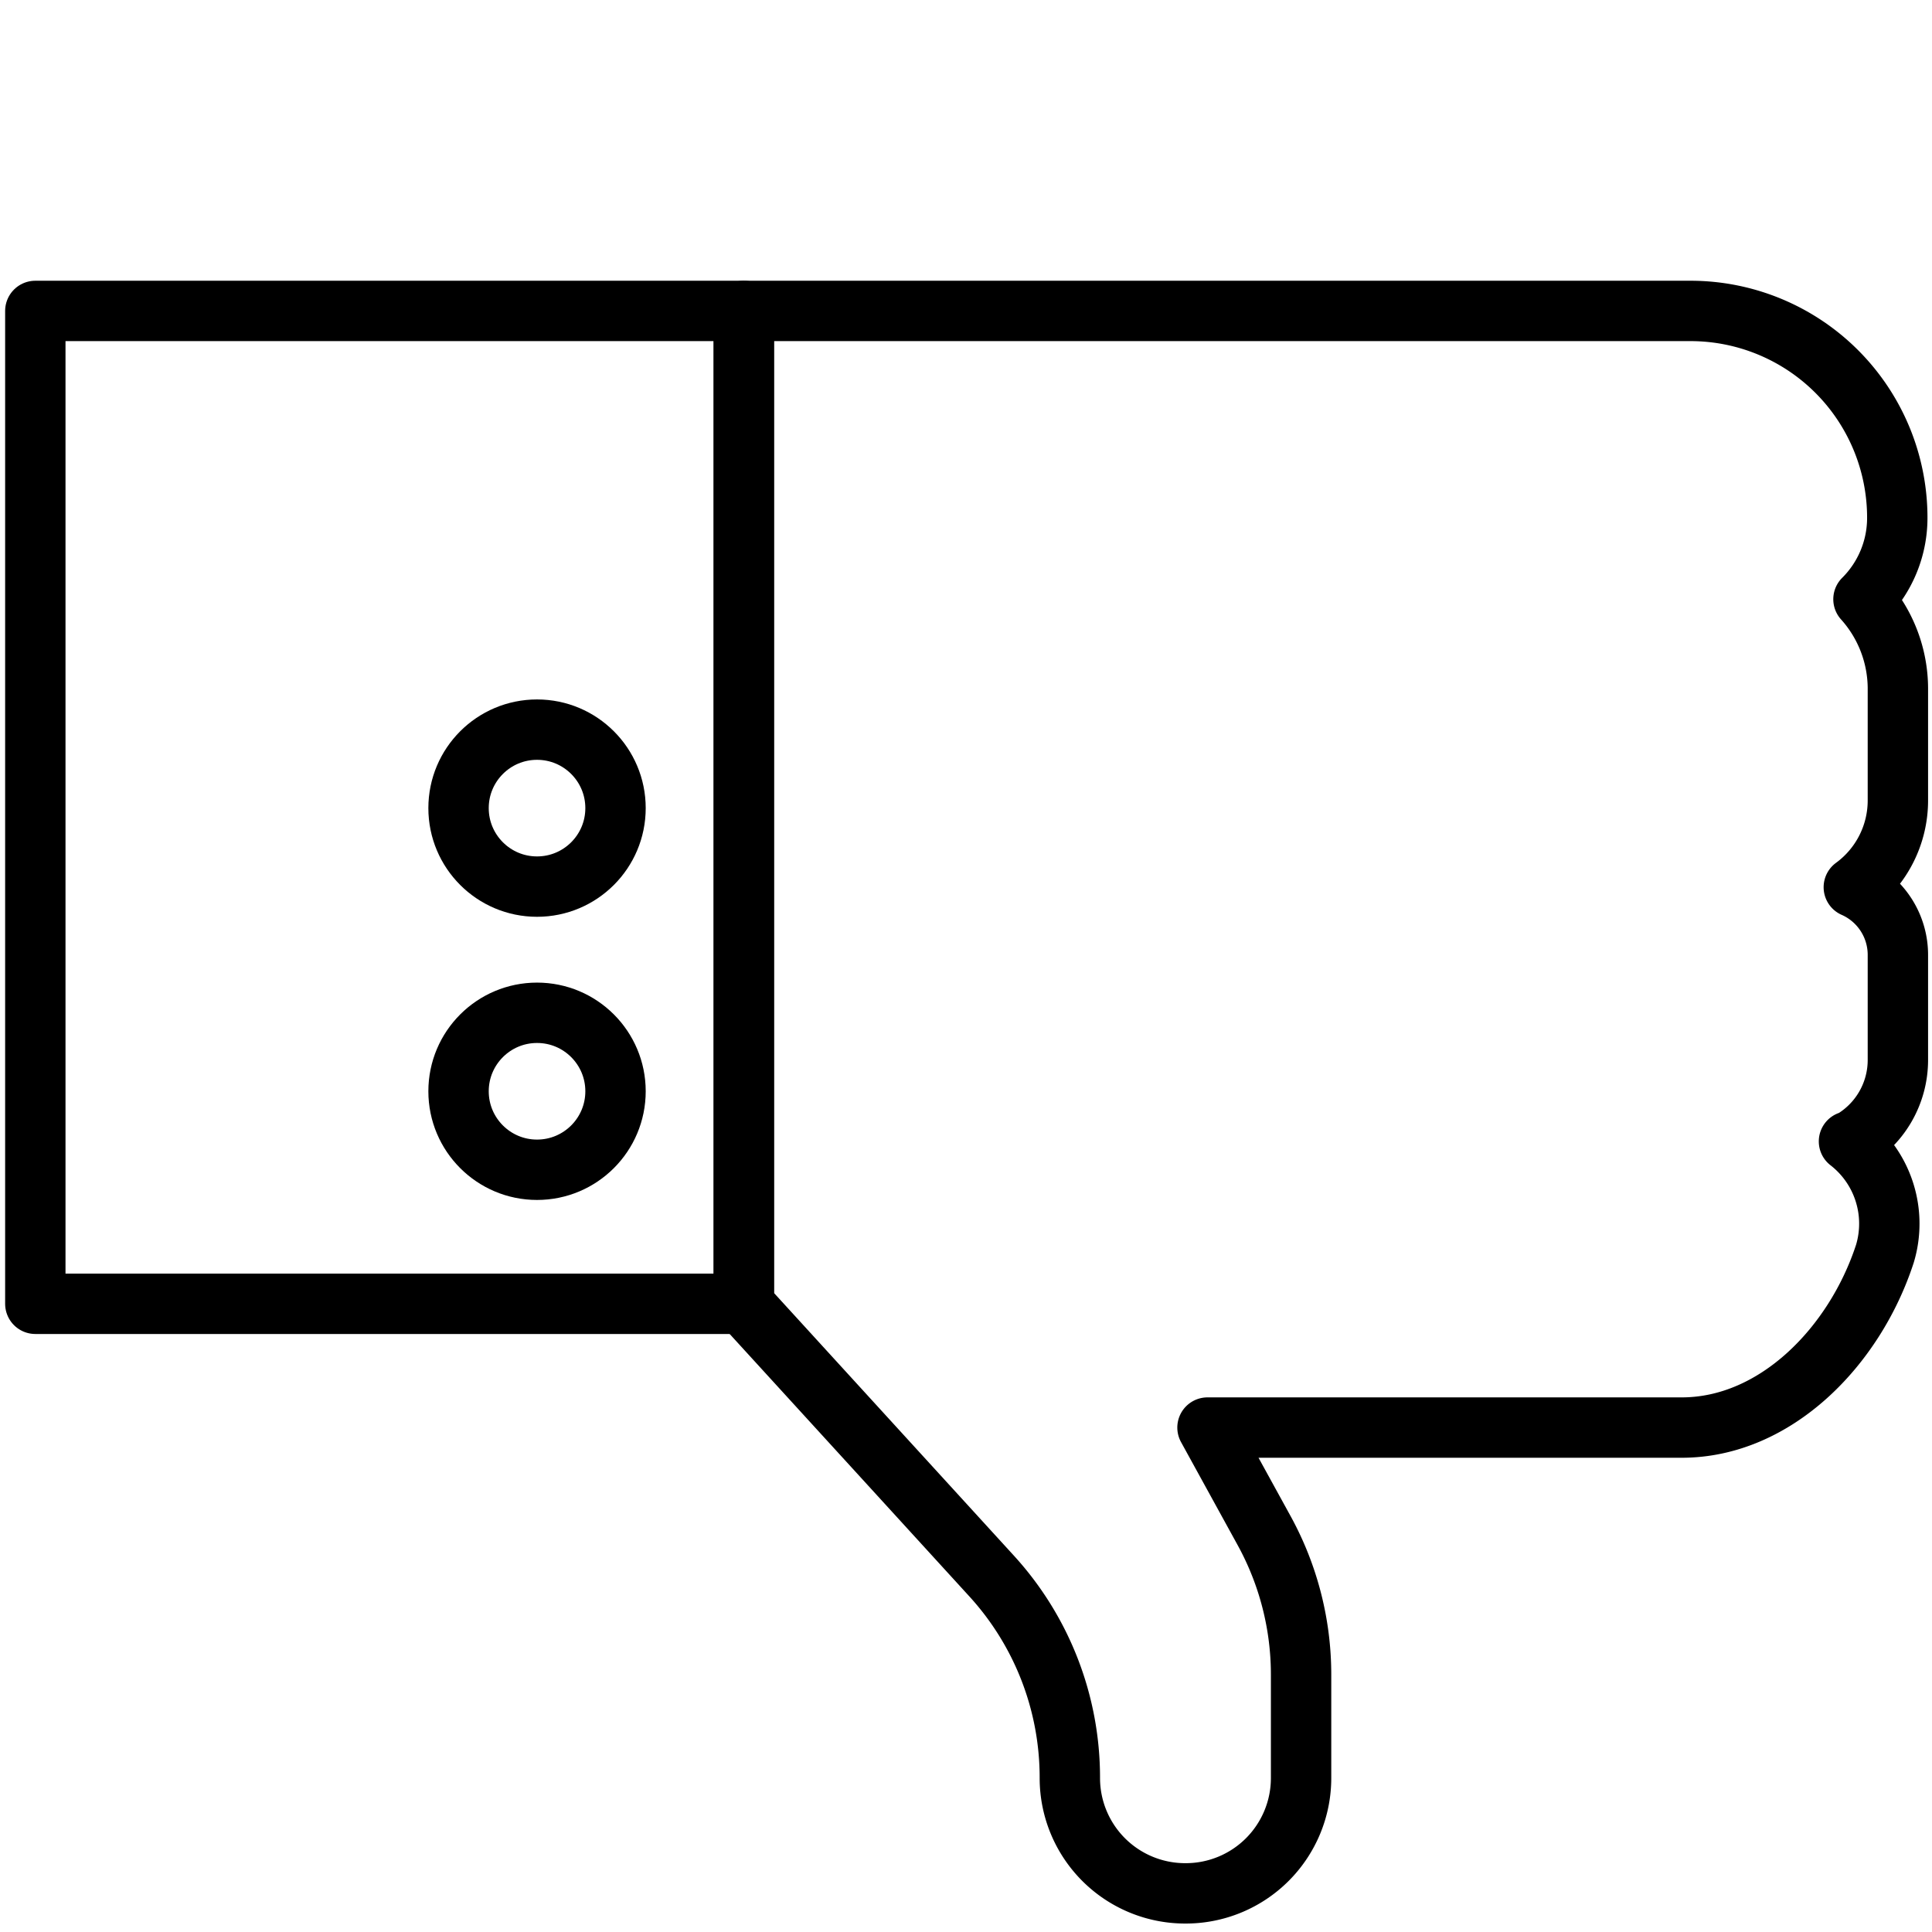 <?xml version="1.0" ?>
<!-- Скачано с сайта svg4.ru / Downloaded from svg4.ru -->
<svg width="800px" height="800px" viewBox="0 0 64 64" xmlns="http://www.w3.org/2000/svg">
<defs>
<style>.cls-1{fill:none;stroke:#000000;stroke-linecap:round;stroke-linejoin:round;stroke-width:2px;}</style>
</defs>
<title/>
<g data-name="Layer 18" id="Layer_18">
<rect class="cls-1" height="32.89" width="23.47" x="1.17" y="10.3"/>
<circle class="cls-1" cx="17.79" cy="36.15" r="2.6"/>
<circle class="cls-1" cx="17.79" cy="26.77" r="2.6"/>
<path class="cls-1" d="M61.25,37.81a3.45,3.45,0,0,1,1.19,3.72c-1,3.07-3.62,5.76-6.73,5.76H40l1.89,3.44a9.91,9.91,0,0,1,1.21,4.76v3.4a3.82,3.82,0,0,1-3.83,3.83h0a3.82,3.82,0,0,1-3.83-3.83h0a9.9,9.9,0,0,0-2.58-6.67l-8.22-9V10.3H56a6.85,6.85,0,0,1,6.85,6.85h0a3.8,3.8,0,0,1-1.12,2.7h0a4.44,4.44,0,0,1,1.14,3v3.65a3.56,3.56,0,0,1-1.46,2.89h0a2.45,2.45,0,0,1,1.46,2.25V35.1a3.09,3.09,0,0,1-1.58,2.71Z"/>
</g>
</svg>
